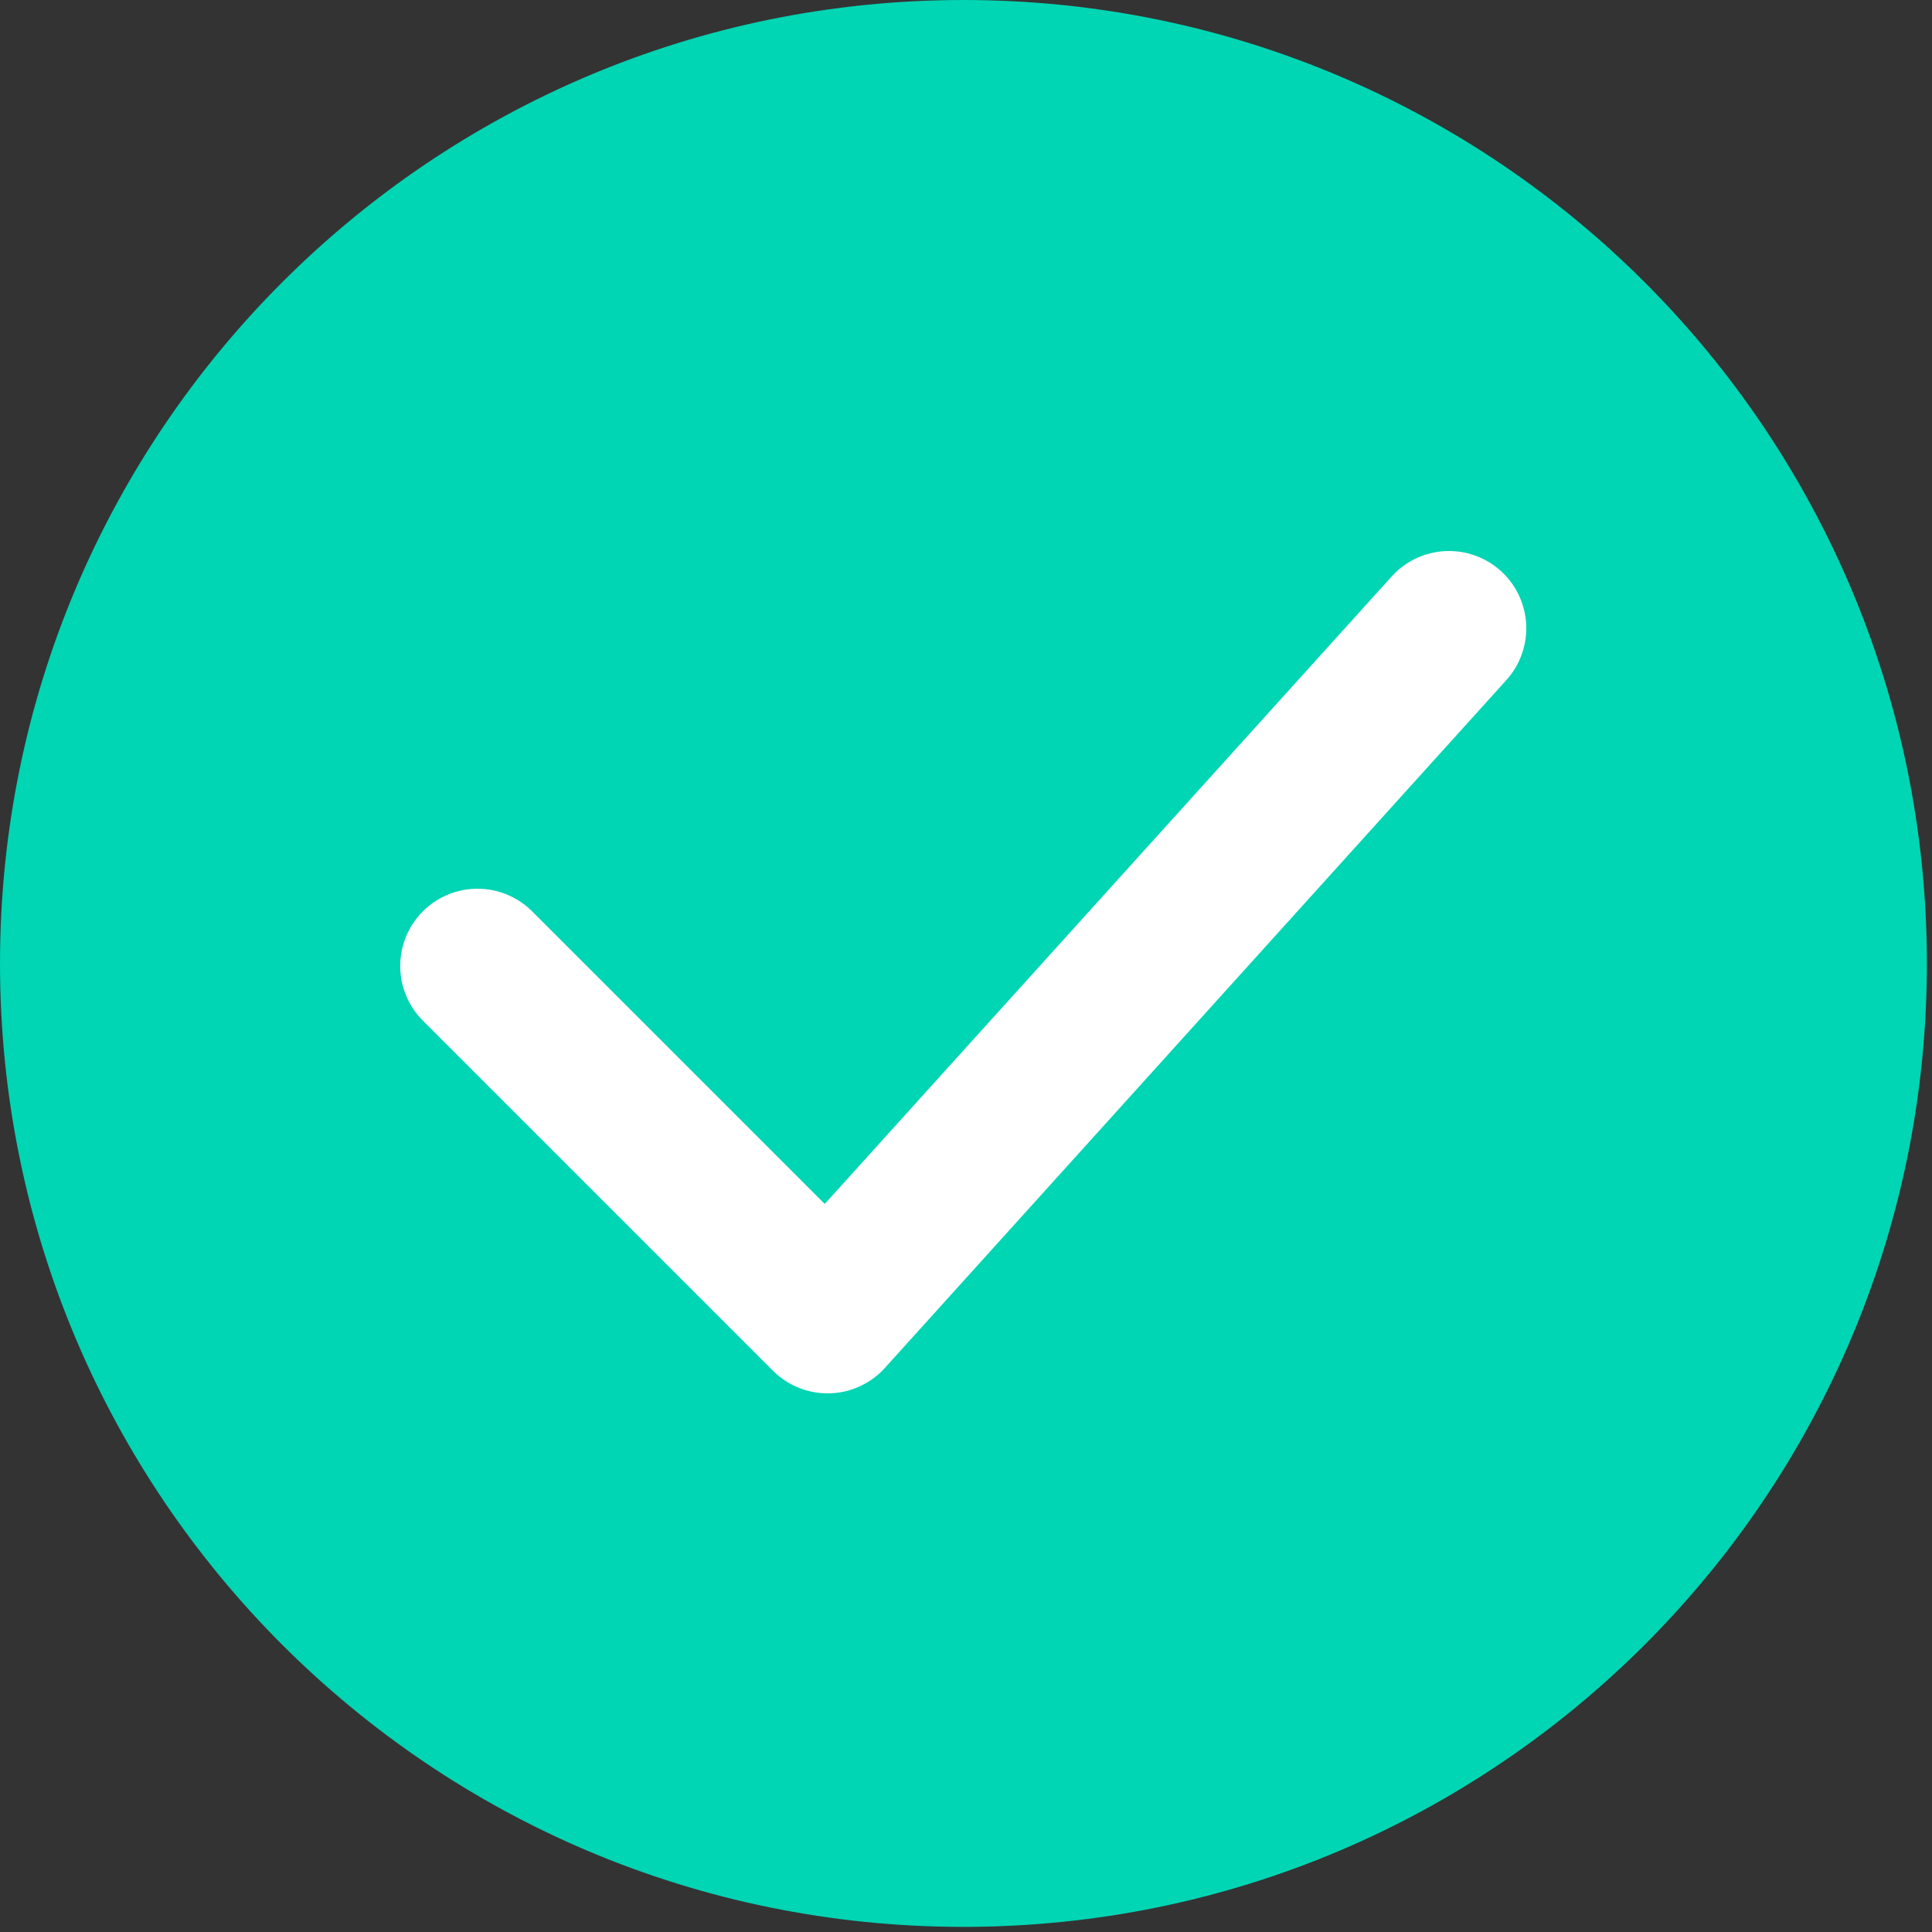 <svg xmlns="http://www.w3.org/2000/svg" width="20" height="20" viewBox="0 0 20 20">
  <rect x="0" y="0" width="20" height="20" fill="#333333" stroke="none"/>
  <g fill="none" fill-rule="evenodd">
    <path fill="#00D5B4" d="M9.974,19.947 L9.974,19.947 C4.465,19.947 0,15.482 0,9.974 C0,4.468 4.465,0 9.974,0 C15.482,0 19.947,4.468 19.947,9.974 C19.947,15.482 15.482,19.947 9.974,19.947 Z"/>
    <polyline stroke="#FFF" stroke-linecap="round" stroke-linejoin="round" stroke-width="1.6" points="4.943 10 8.567 13.624 15 6.504"/>
  </g>
</svg>
